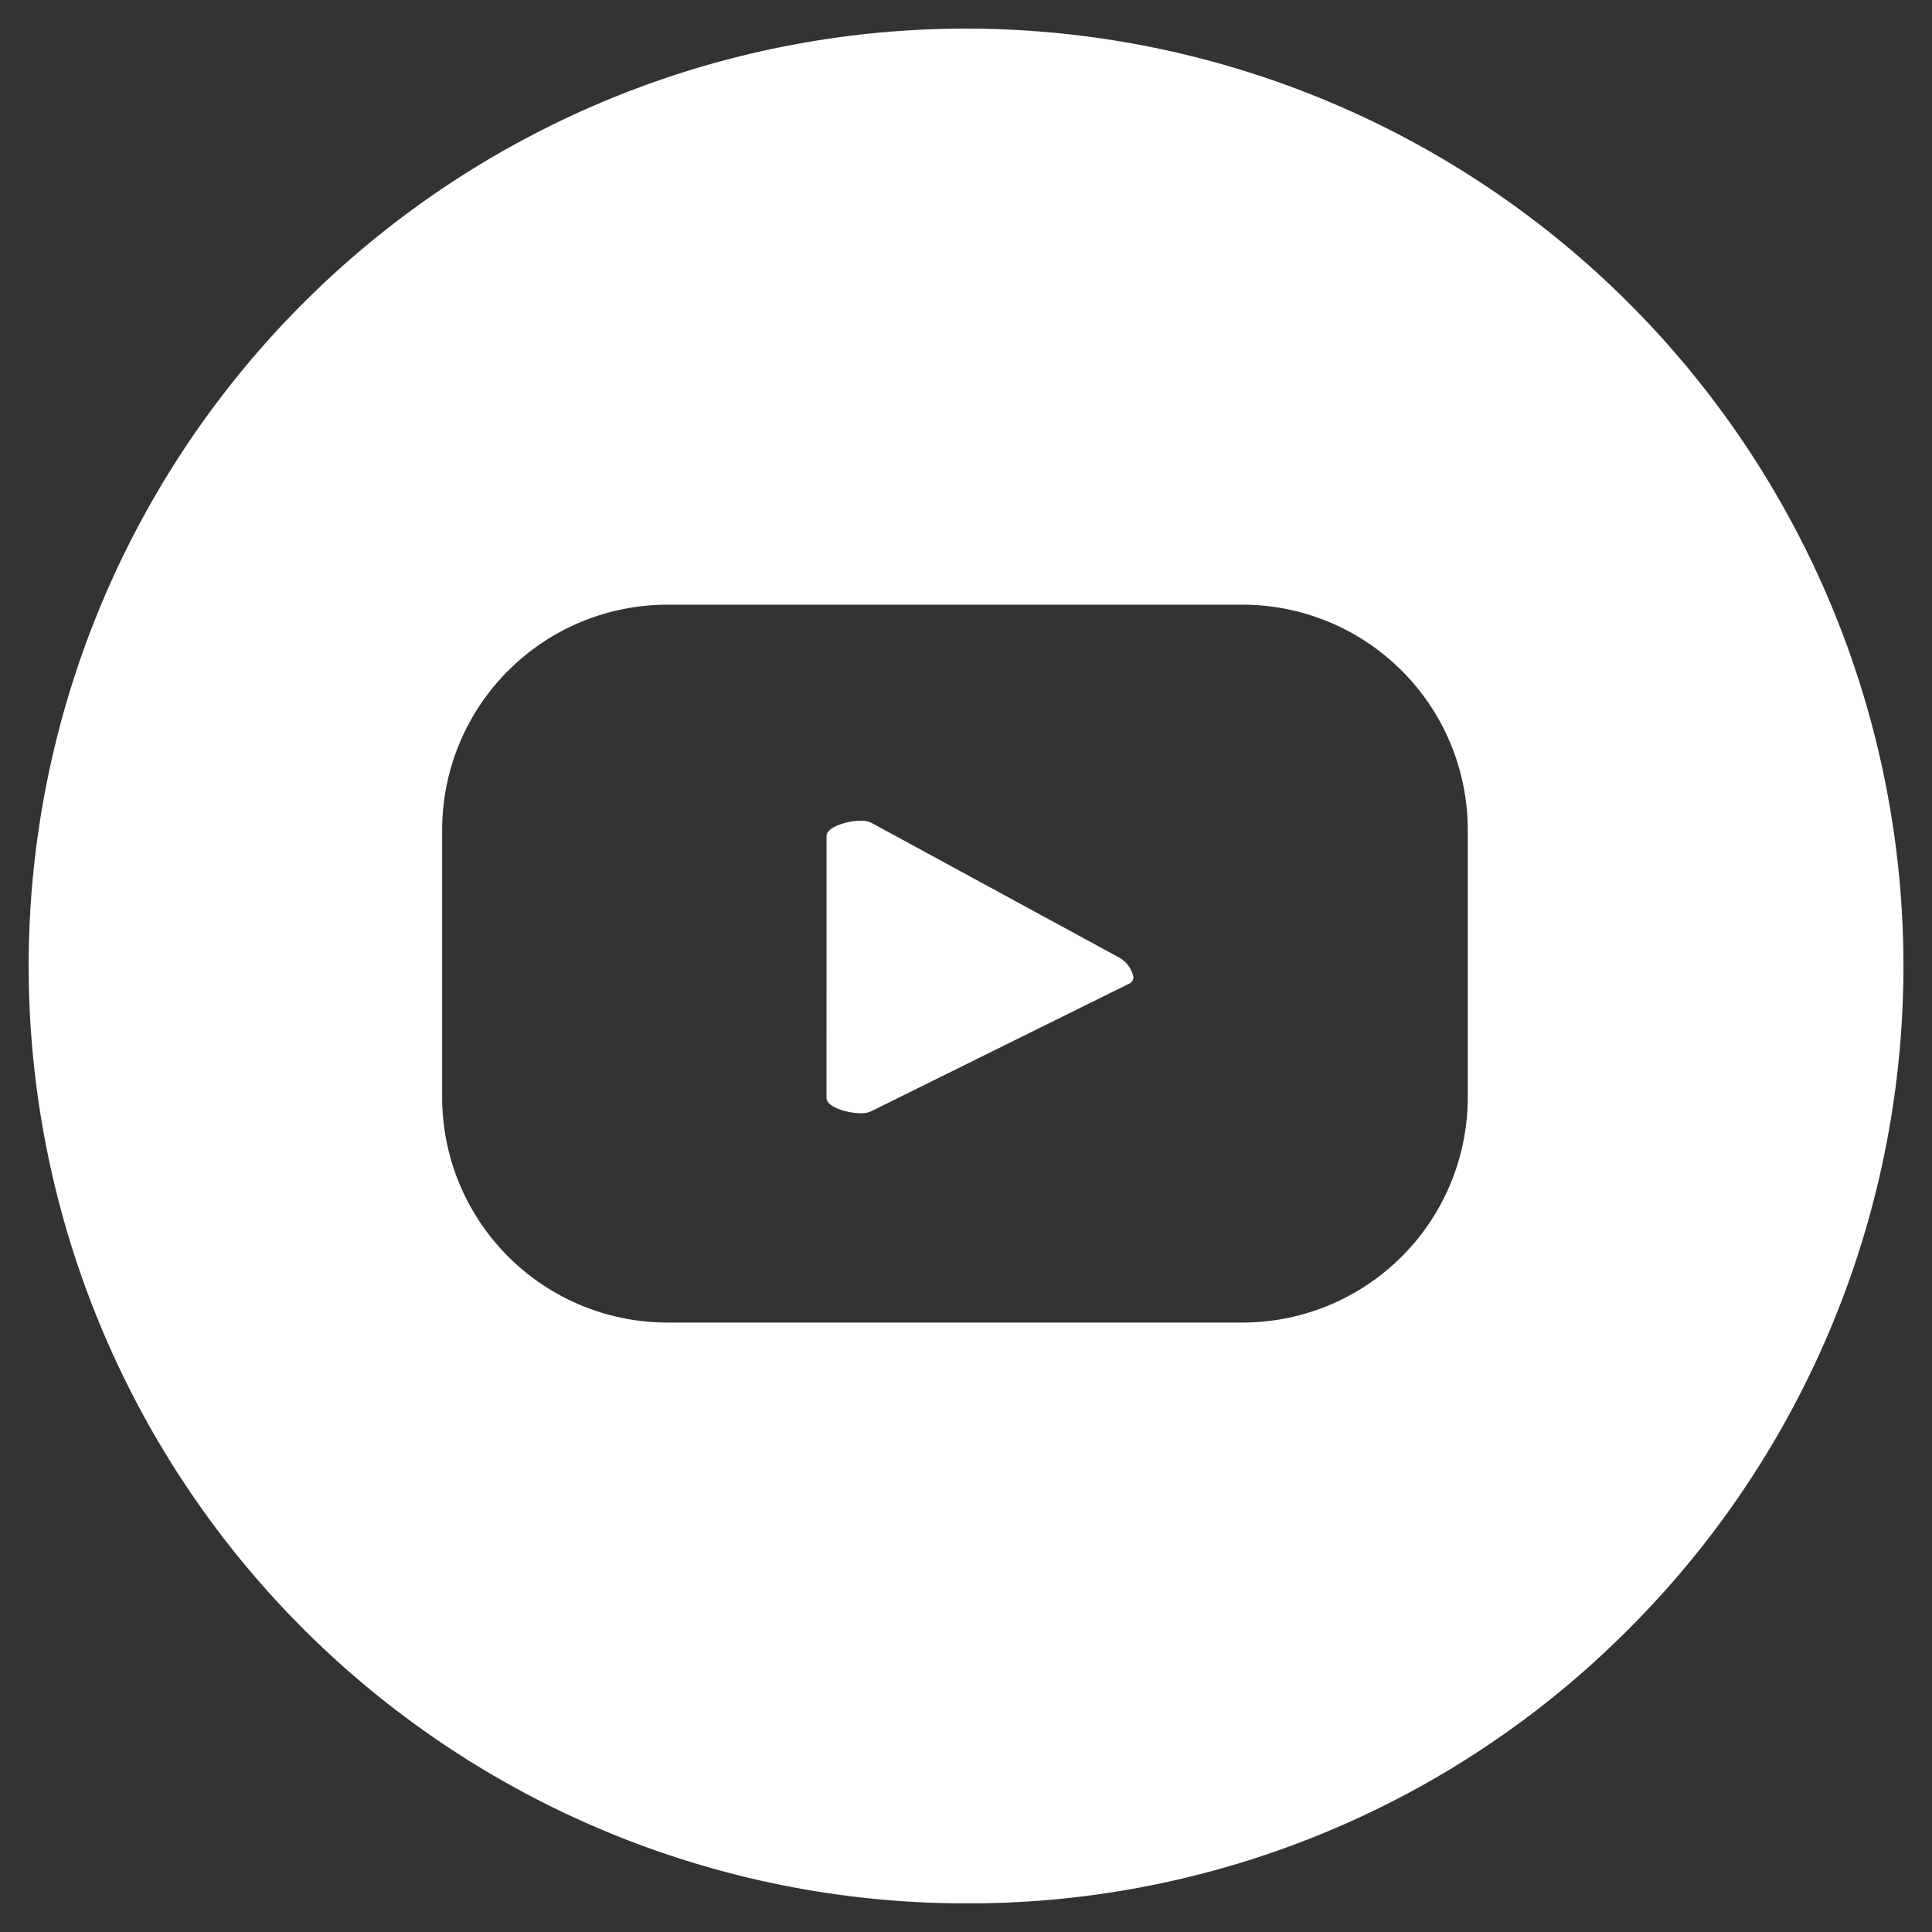 <svg xmlns="http://www.w3.org/2000/svg" width="33.685" height="33.686" viewBox="0 0 33.685 33.686">
  <rect x="0" y="0" width="33.685" height="33.686" fill="#333333" stroke="none"/>
  <g id="Group_39" data-name="Group 39" transform="translate(0.5 0.5)">
    <path id="Subtraction_8" data-name="Subtraction 8" d="M16.343,32.686A16.344,16.344,0,0,1,4.786,4.786,16.343,16.343,0,0,1,27.9,27.9,16.236,16.236,0,0,1,16.343,32.686Zm-5.21-22.643a3.929,3.929,0,0,0-3.924,3.924v4.668a3.929,3.929,0,0,0,3.924,3.924H21.167a3.929,3.929,0,0,0,3.924-3.924V13.967a3.929,3.929,0,0,0-3.924-3.924Zm3.378,8.867c-.24,0-.6-.111-.6-.265V14.076c0-.154.355-.266.594-.266a.387.387,0,0,1,.186.035L19,16.188a.51.51,0,0,1,.262.348.127.127,0,0,1-.076.115l-4.5,2.226A.393.393,0,0,1,14.511,18.909Z" fill="#fff" stroke="rgba(0,0,0,0)" stroke-miterlimit="10" stroke-width="1"/>
  </g>
</svg>
